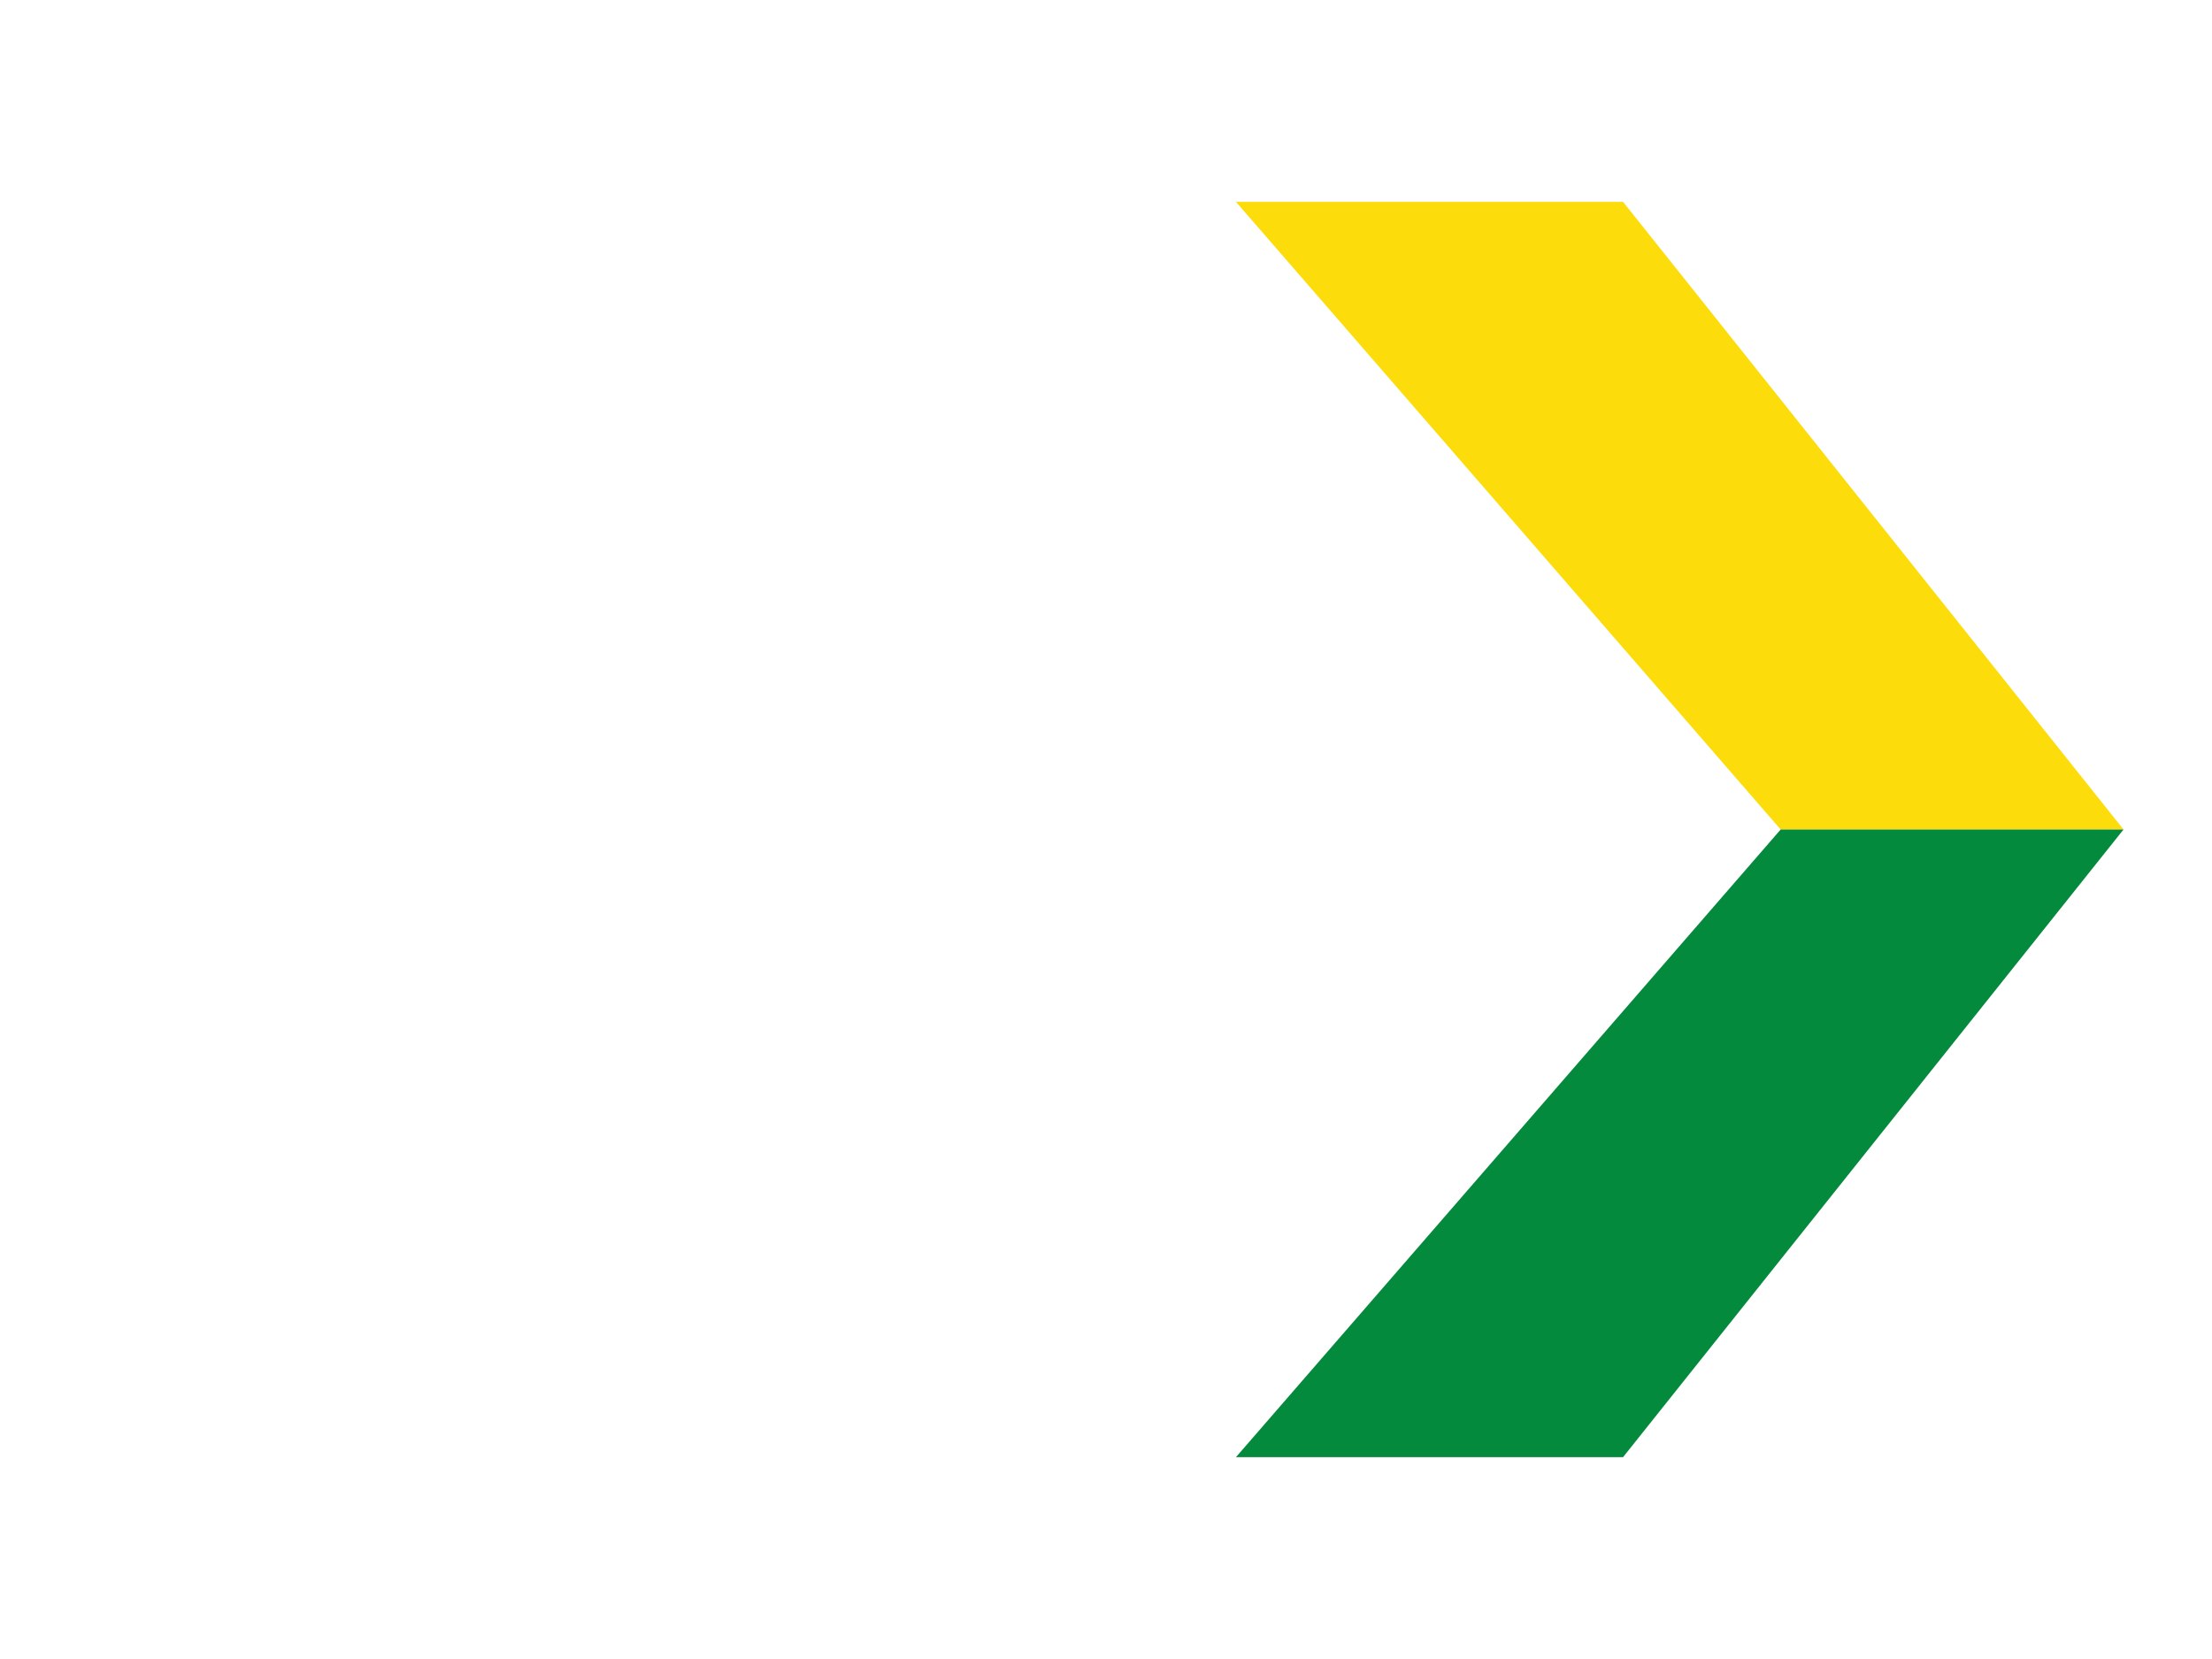 <?xml version="1.0" encoding="UTF-8"?> <svg xmlns="http://www.w3.org/2000/svg" id="_レイヤー_2" version="1.1" viewBox="0 0 80 60"><defs><style> .st0 { fill: #fcdc0a; } .st1 { fill: #048a3c; } </style></defs><polygon class="st0" points="44.7 7.3 64.4 30 76.8 30 58.7 7.3 44.7 7.3"></polygon><polygon class="st1" points="44.7 52.7 64.4 30 76.8 30 58.7 52.7 44.7 52.7"></polygon></svg> 